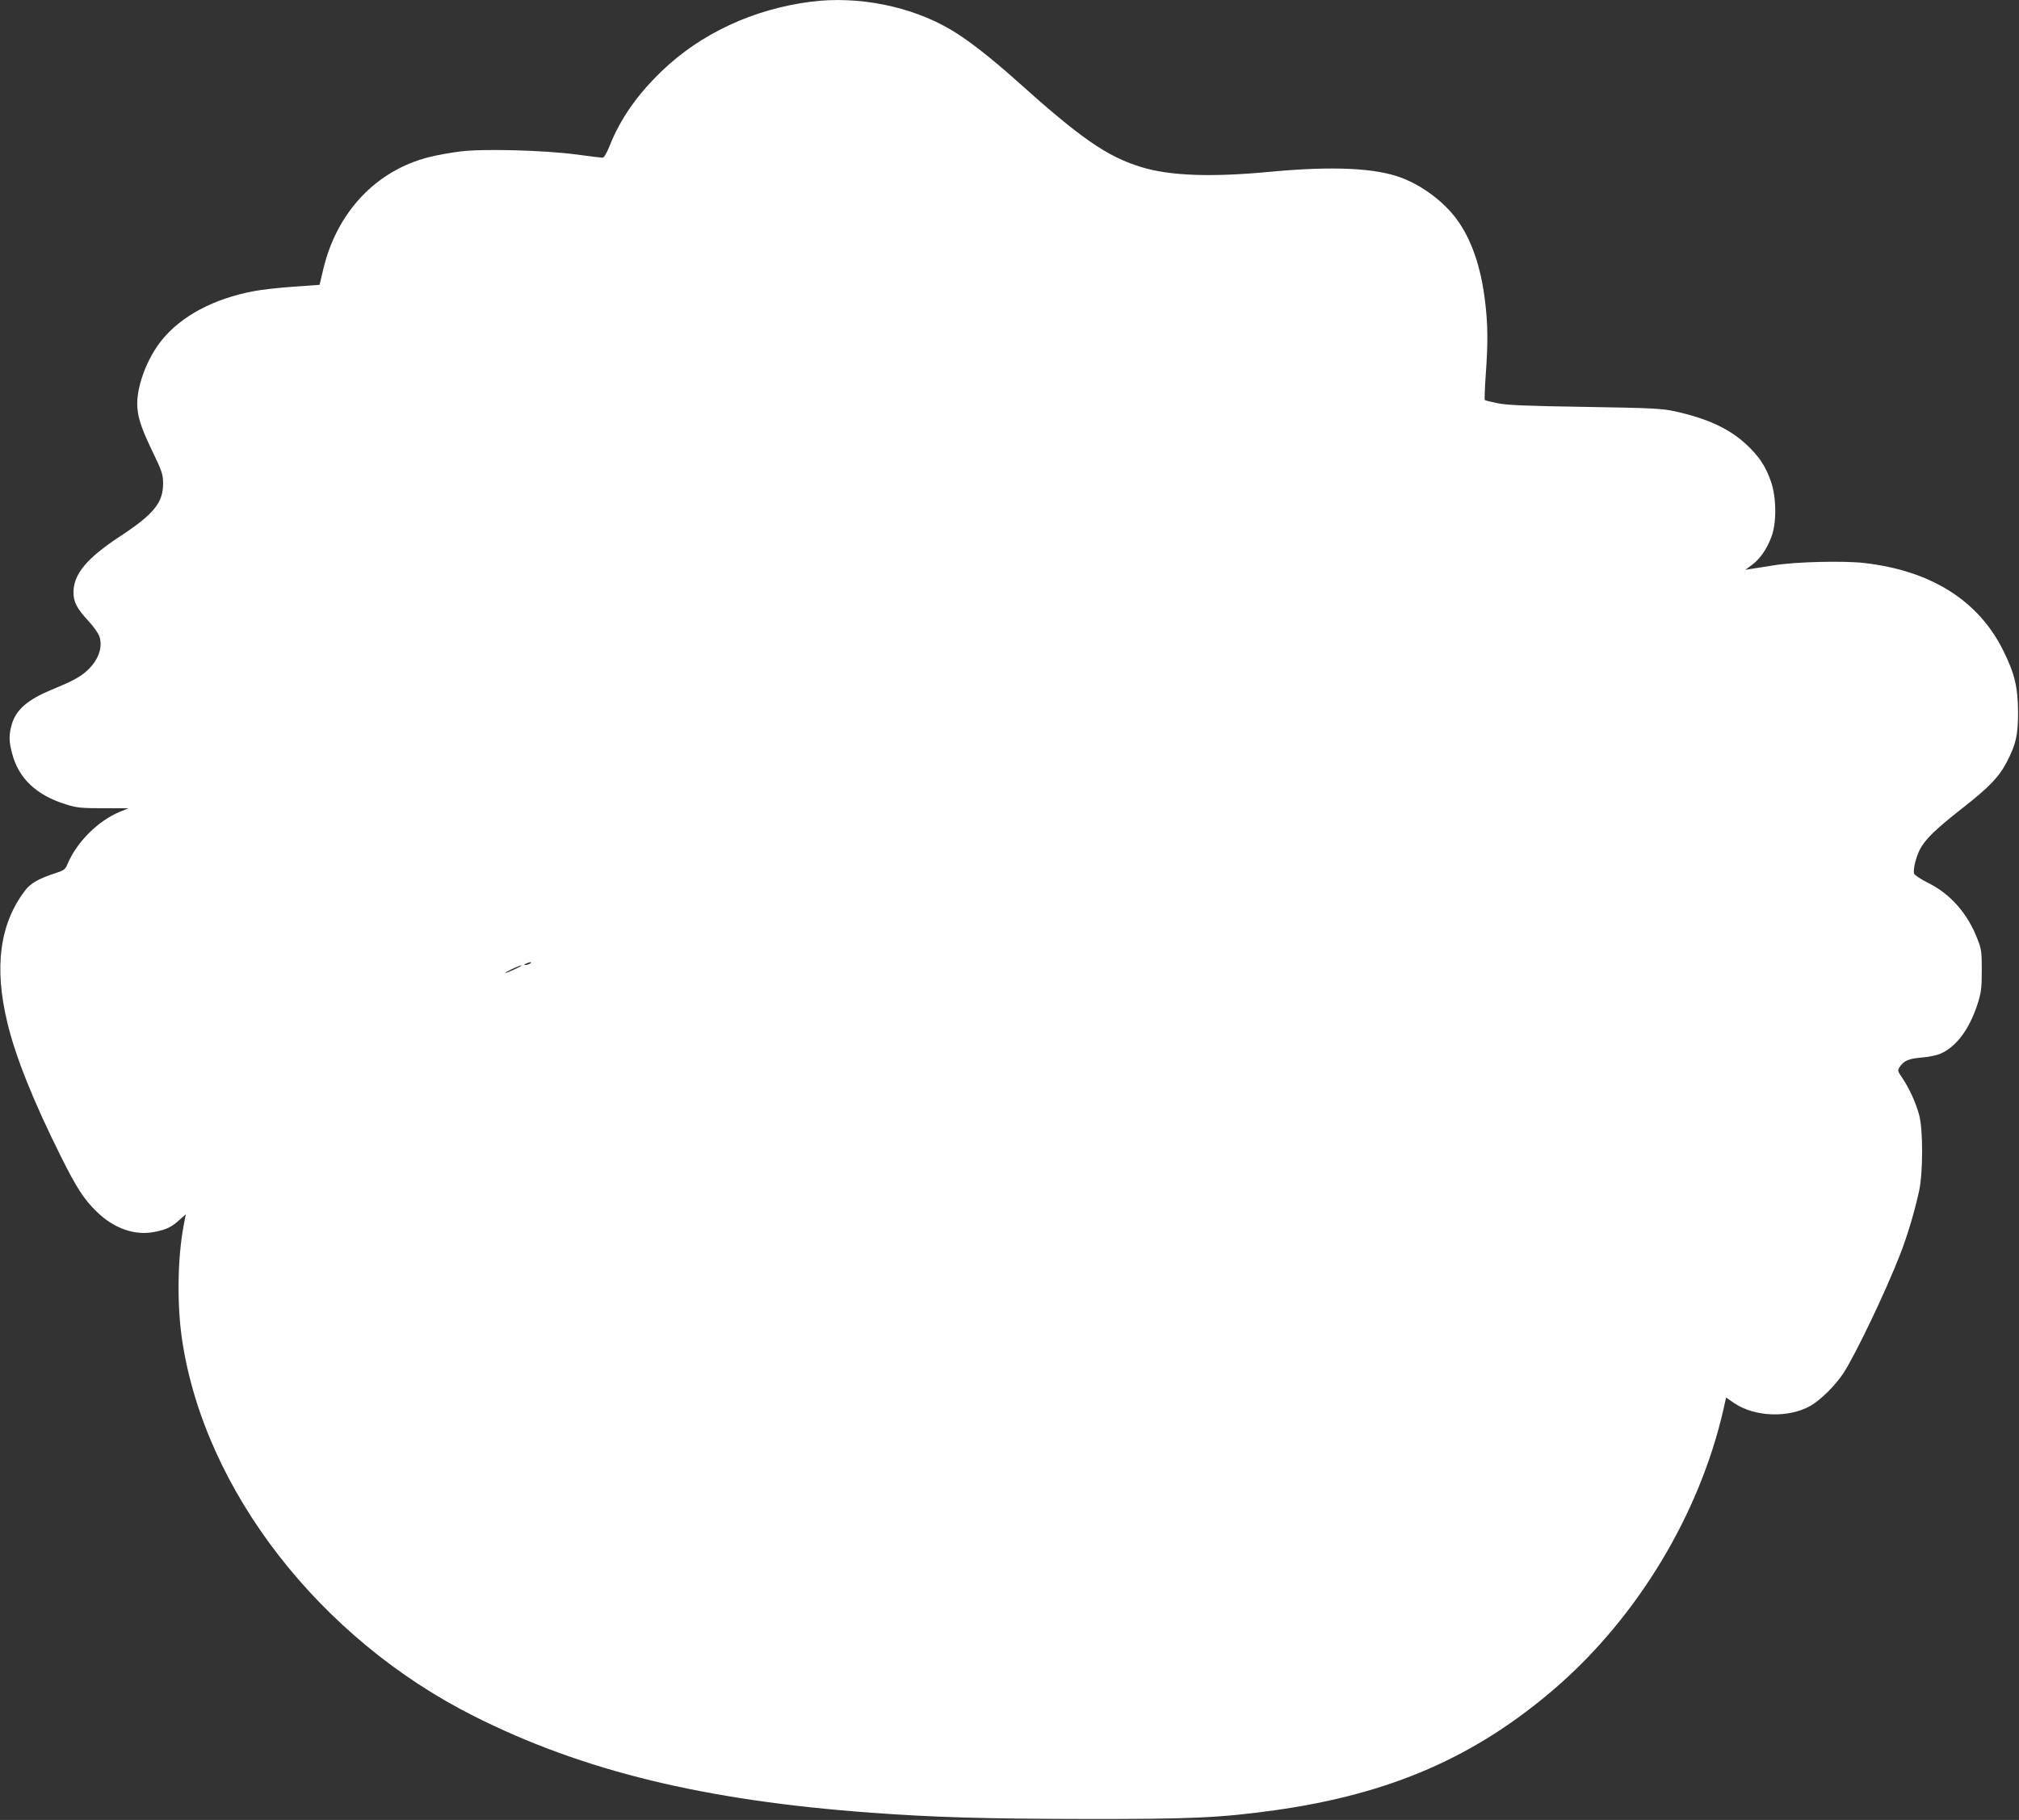<?xml version="1.0" standalone="no"?>
<!DOCTYPE svg PUBLIC "-//W3C//DTD SVG 20010904//EN"
 "http://www.w3.org/TR/2001/REC-SVG-20010904/DTD/svg10.dtd">
<svg version="1.0" xmlns="http://www.w3.org/2000/svg"
 width="1280pt" height="1154pt" viewBox="0 0 1280 1154"
 preserveAspectRatio="xMidYMid meet">
<rect x="0" y="0" width="1280" height="1154" fill="#333333" stroke="none"/>
<g transform="translate(0,1154) scale(0.1,-0.1)"
fill="#ffffff" stroke="none">
<path d="M5140 11529 c-365 -47 -698 -202 -947 -442 -155 -150 -261 -302 -329
-474 -18 -45 -35 -73 -44 -73 -8 0 -85 9 -170 21 -202 26 -580 37 -728 19 -59
-7 -149 -23 -201 -36 -337 -85 -586 -349 -672 -713 l-23 -97 -166 -12 c-91 -6
-204 -19 -250 -28 -255 -48 -459 -157 -583 -309 -91 -112 -156 -281 -157 -402
0 -79 21 -148 92 -296 64 -133 72 -155 72 -210 1 -124 -58 -197 -276 -340
-208 -137 -292 -238 -292 -352 0 -63 21 -103 94 -182 32 -34 63 -78 70 -98 24
-72 -8 -156 -84 -223 -42 -37 -95 -65 -220 -116 -151 -63 -223 -125 -251 -218
-19 -65 -19 -108 1 -183 41 -160 154 -268 344 -326 65 -21 96 -24 235 -24
l160 0 -52 -21 c-141 -58 -276 -192 -336 -335 -12 -30 -23 -39 -68 -53 -114
-37 -165 -66 -201 -114 -160 -211 -196 -484 -112 -834 52 -218 164 -498 340
-851 100 -200 146 -272 229 -352 109 -106 243 -152 367 -126 75 15 107 31 157
77 l39 34 -13 -67 c-40 -209 -44 -507 -10 -733 144 -952 873 -1891 1850 -2382
691 -348 1462 -535 2515 -612 402 -30 734 -39 1360 -40 675 -1 861 8 1200 55
736 103 1277 339 1785 779 518 450 909 1098 1061 1762 l17 76 50 -34 c130 -90
349 -97 487 -17 65 38 154 127 205 203 78 119 269 518 363 760 46 119 92 274
119 400 25 119 25 388 0 480 -21 79 -65 173 -107 235 -30 44 -31 47 -16 70 26
39 56 52 137 59 42 3 97 14 122 25 99 43 181 153 233 311 24 75 28 101 28 215
0 116 -2 137 -26 197 -62 164 -172 289 -313 359 -46 23 -87 50 -90 59 -8 24
11 103 36 152 32 64 101 131 267 261 173 135 236 201 285 296 58 112 71 169
71 316 -1 159 -22 245 -94 390 -157 317 -457 506 -880 555 -128 15 -437 8
-570 -14 -52 -8 -115 -18 -140 -22 l-45 -7 42 31 c51 38 93 98 123 177 34 89
33 251 -3 353 -34 97 -76 160 -158 236 -108 99 -244 162 -451 208 -83 18 -145
21 -573 28 -377 6 -496 11 -554 24 -41 8 -76 17 -78 20 -2 2 0 72 6 156 15
205 14 322 -4 470 -26 217 -86 392 -180 520 -81 110 -216 212 -348 262 -165
63 -433 76 -832 39 -378 -36 -639 -26 -821 30 -217 67 -383 182 -790 548 -166
148 -307 258 -413 321 -252 150 -590 218 -891 179z m-1780 -6099 c-8 -5 -22
-9 -30 -9 -10 0 -8 3 5 9 27 12 43 12 25 0z m-95 -35 c-27 -13 -54 -24 -60
-24 -5 1 13 11 40 24 28 13 55 24 60 24 6 -1 -12 -11 -40 -24z"/>
</g>
</svg>
